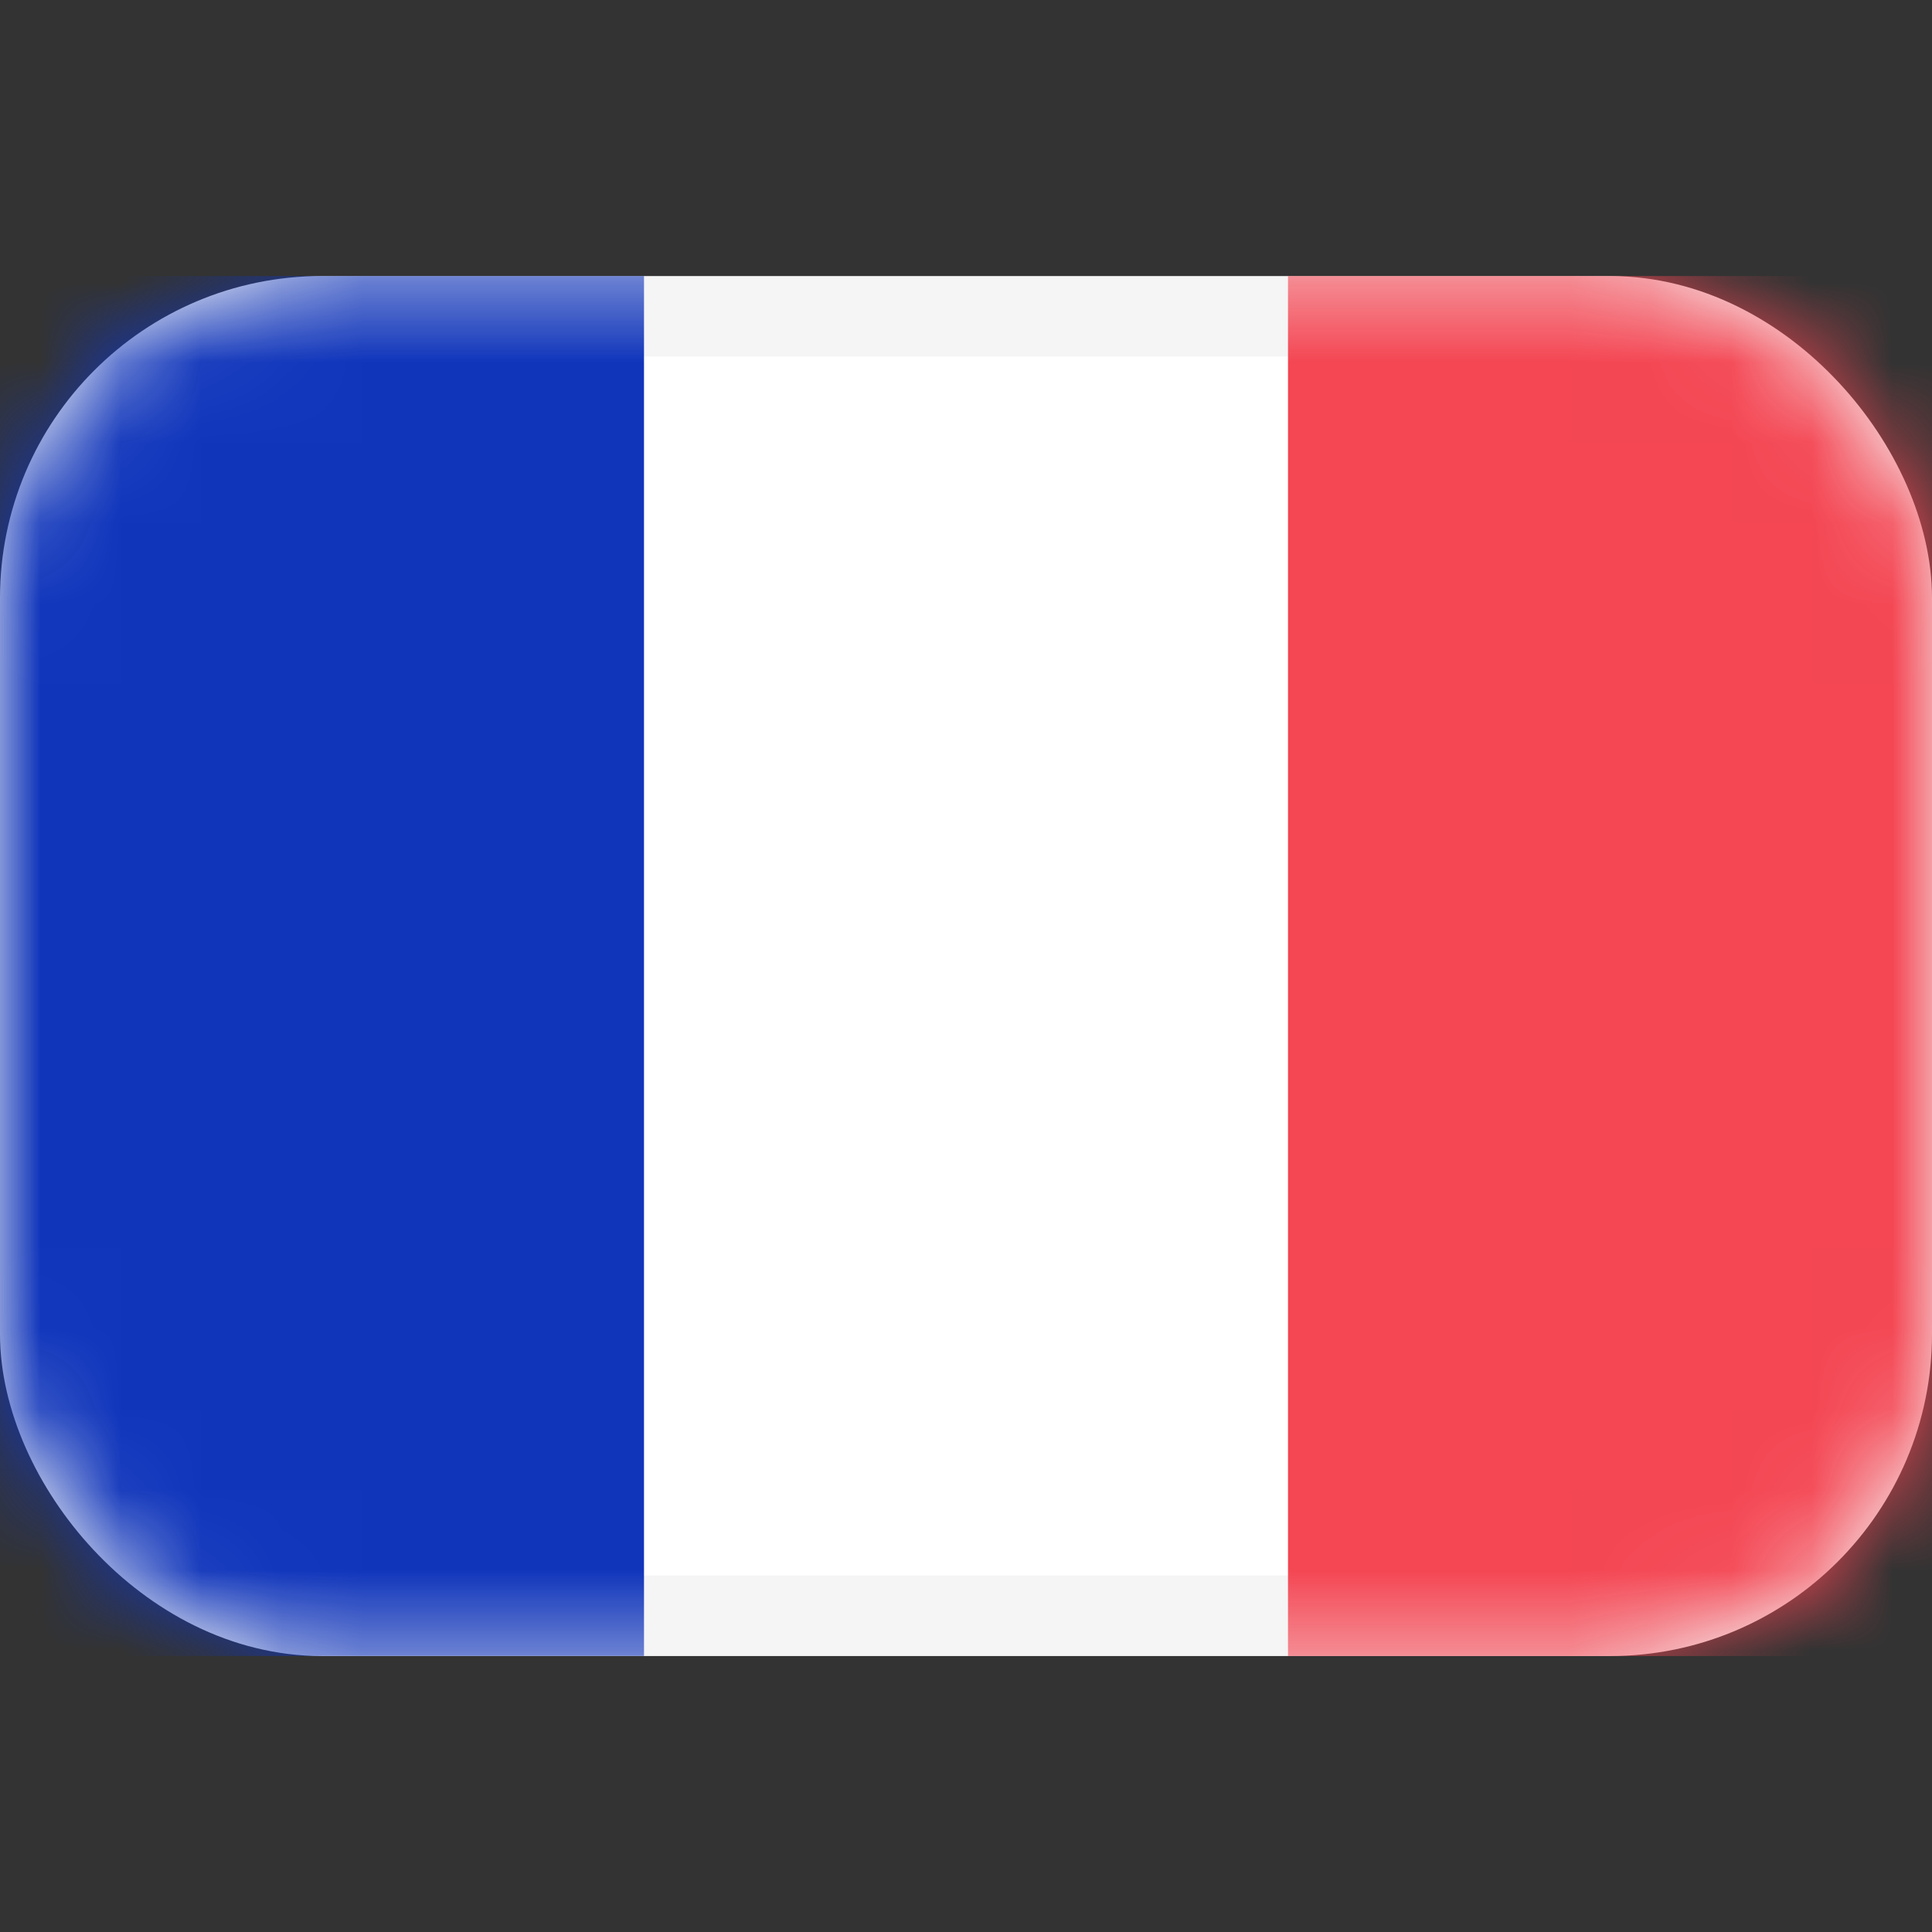 <?xml version="1.0" encoding="UTF-8"?> <svg xmlns="http://www.w3.org/2000/svg" width="24" height="24" viewBox="0 0 24 24" fill="none"><rect x="0" y="0" width="24" height="24" fill="#333333" stroke="none"/><rect x="0.5" y="3.929" width="23" height="16.143" rx="3.5" fill="white" stroke="#F5F5F5"></rect><mask id="mask0_478_653" style="mask-type:alpha" maskUnits="userSpaceOnUse" x="0" y="3" width="24" height="18"><rect x="0.5" y="3.929" width="23" height="16.143" rx="3.5" fill="white" stroke="white"></rect></mask><g mask="url(#mask0_478_653)"><rect x="16" y="3.429" width="8" height="17.143" fill="#F44653"></rect><path fill-rule="evenodd" clip-rule="evenodd" d="M0 20.571H8V3.429H0V20.571Z" fill="#1035BB"></path></g></svg>
